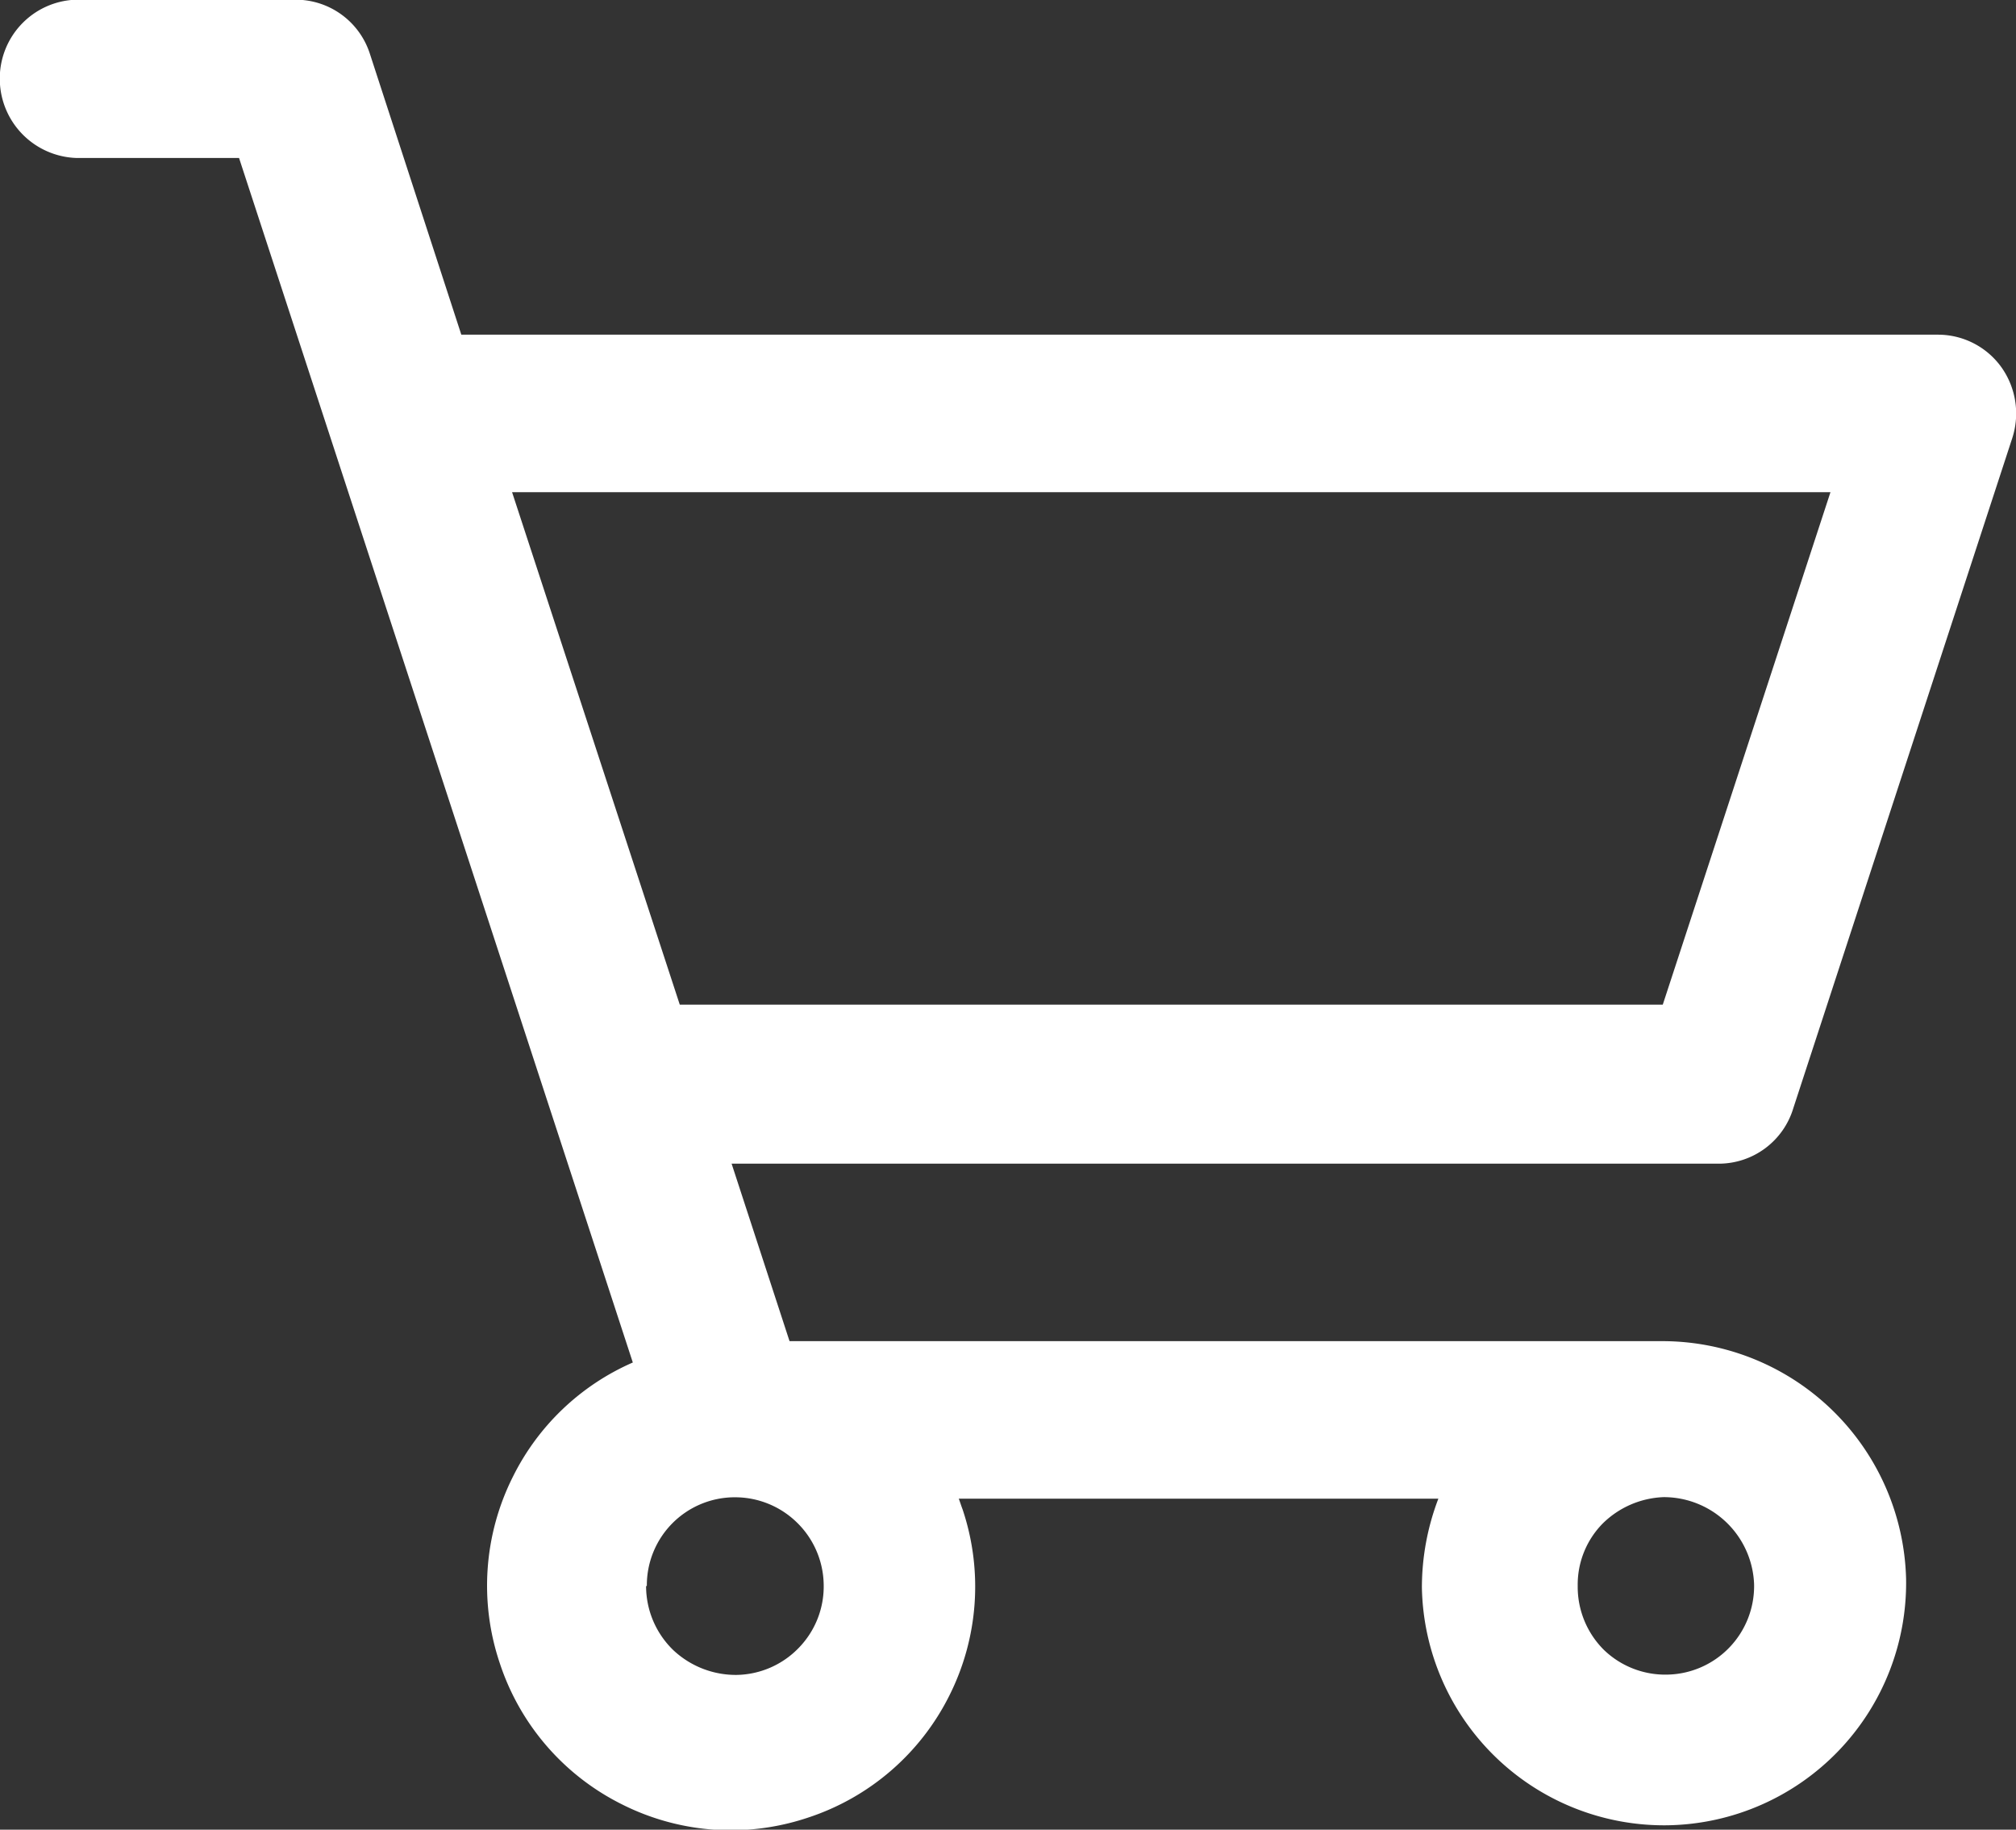 <svg xmlns="http://www.w3.org/2000/svg" width="13.224" height="12" viewBox="0 0 13.224 12">
  <rect x="0" y="0" width="13.224" height="12" fill="#333333" stroke="none"/>
  <path id="Path_1459" data-name="Path 1459" d="M1306.425-567.4l1.436-4.394a.524.524,0,0,0-.069-.464.512.512,0,0,0-.415-.216h-9.689l-.6-1.843a.511.511,0,0,0-.484-.354h-1.443a.517.517,0,0,0-.5.538.52.52,0,0,0,.5.5l0-.092v.092h1.069l2.583,7.9a1.586,1.586,0,0,0-.786.748,1.591,1.591,0,0,0-.087,1.223,1.588,1.588,0,0,0,.8.926,1.592,1.592,0,0,0,.715.171,1.6,1.6,0,0,0,.507-.083,1.591,1.591,0,0,0,.927-.8,1.592,1.592,0,0,0,.087-1.222c-.009-.023-.016-.047-.025-.07h3.146a1.632,1.632,0,0,0-.108.585,1.589,1.589,0,0,0,1.619,1.557,1.59,1.59,0,0,0,1.557-1.618,1.6,1.6,0,0,0-1.587-1.557h-5.737l-.38-1.164h6.479A.511.511,0,0,0,1306.425-567.4Zm-7.52,3.132a.577.577,0,0,1,.569-.581h.013a.58.58,0,0,1,.4.163.58.58,0,0,1,.178.409.577.577,0,0,1-.163.415.579.579,0,0,1-.409.178.6.6,0,0,1-.415-.163A.585.585,0,0,1,1298.9-564.266Zm7.764-7.173-1.1,3.361h-6.448l-1.1-3.361Zm-1.658,7.172a.571.571,0,0,1,.163-.407.6.6,0,0,1,.4-.174h0a.593.593,0,0,1,.594.571.581.581,0,0,1-.162.415.579.579,0,0,1-.409.178.579.579,0,0,1-.415-.163A.583.583,0,0,1,1305.011-564.266Z" transform="translate(-1294.662 574.669)" fill="#fff"/>
</svg>
